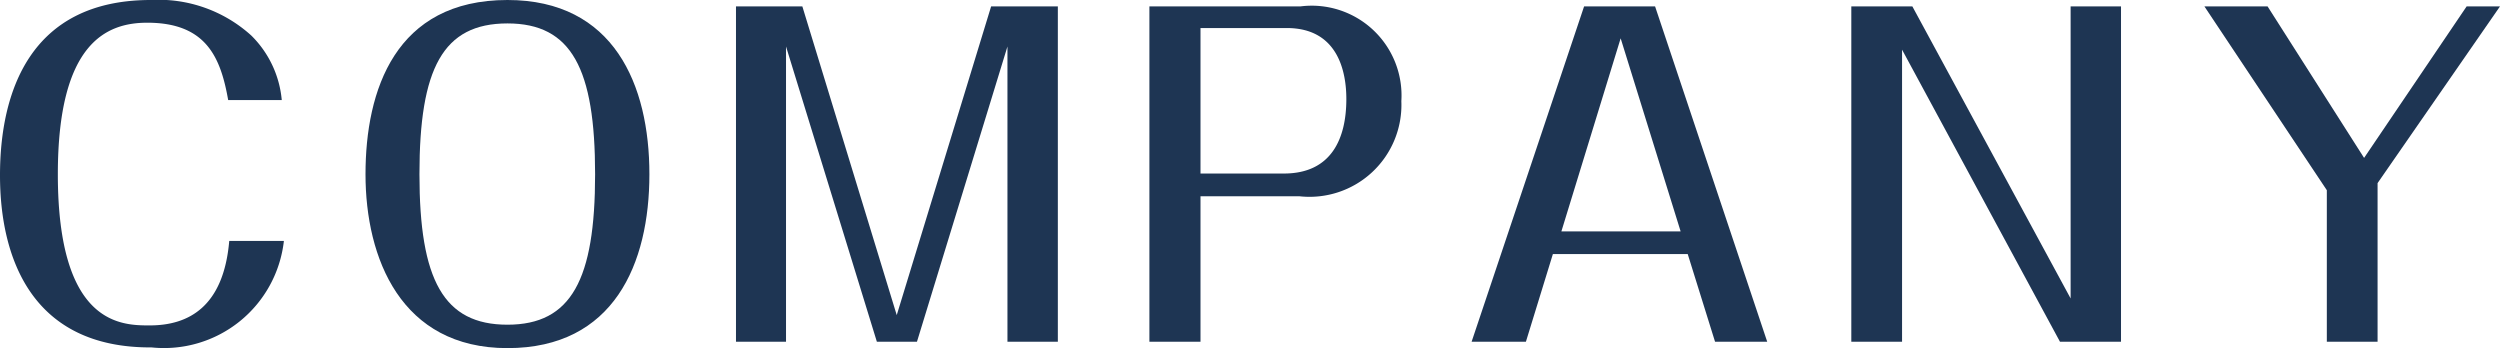 <svg xmlns="http://www.w3.org/2000/svg" viewBox="0 0 70.45 9.81"><defs><style>.cls-1{fill:#1e3553;}</style></defs><g id="レイヤー_2" data-name="レイヤー 2"><g id="レイアウト"><path class="cls-1" d="M8,6.79a3.4,3.4,0,0,1-3.73,3C.89,9.81,0,7.26,0,4.94S.83,0,4.25,0A3.89,3.89,0,0,1,7.08,1a2.92,2.92,0,0,1,.86,1.82H6.43C6.22,1.63,5.82.64,4.15.64,3,.64,1.63,1.21,1.63,4.91c0,4.26,1.8,4.26,2.59,4.26,1.09,0,2.08-.52,2.24-2.38Z"/><path class="cls-1" d="M14.3,0c3,0,4,2.39,4,4.91s-1,4.9-4,4.9-4-2.53-4-4.9S11.14,0,14.3,0Zm0,.66c-1.82,0-2.48,1.27-2.48,4.25s.68,4.24,2.48,4.24,2.47-1.27,2.47-4.24S16.11.66,14.3.66Z"/><path class="cls-1" d="M20.74.18h1.87l2.66,8.7L27.93.18h1.88V9.63H28.39V1.31L25.84,9.63H24.71L22.15,1.31V9.63H20.74Z"/><path class="cls-1" d="M33.83,5.53v4.1H32.39V.18h4.26a2.53,2.53,0,0,1,2.84,2.67,2.59,2.59,0,0,1-2.88,2.68Zm0-.64h2.35c1.35,0,1.76-1,1.76-2.1,0-.76-.23-2-1.68-2H33.83Z"/><path class="cls-1" d="M43.76,7.16,43,9.63H41.47L44.64.18h2l3.16,9.45H48.33l-.77-2.47Zm3.6-.64L45.67,1.08,44,6.52Z"/><path class="cls-1" d="M52.17.18h1.72l4.46,8.23V.18h1.42V9.63H58.05L53.6,1.4V9.63H52.17Z"/><path class="cls-1" d="M62.12.18H63.9l2.72,4.27L69.51.18h.94L67,5.16V9.63H65.57V5.36Z"/></g></g></svg>
